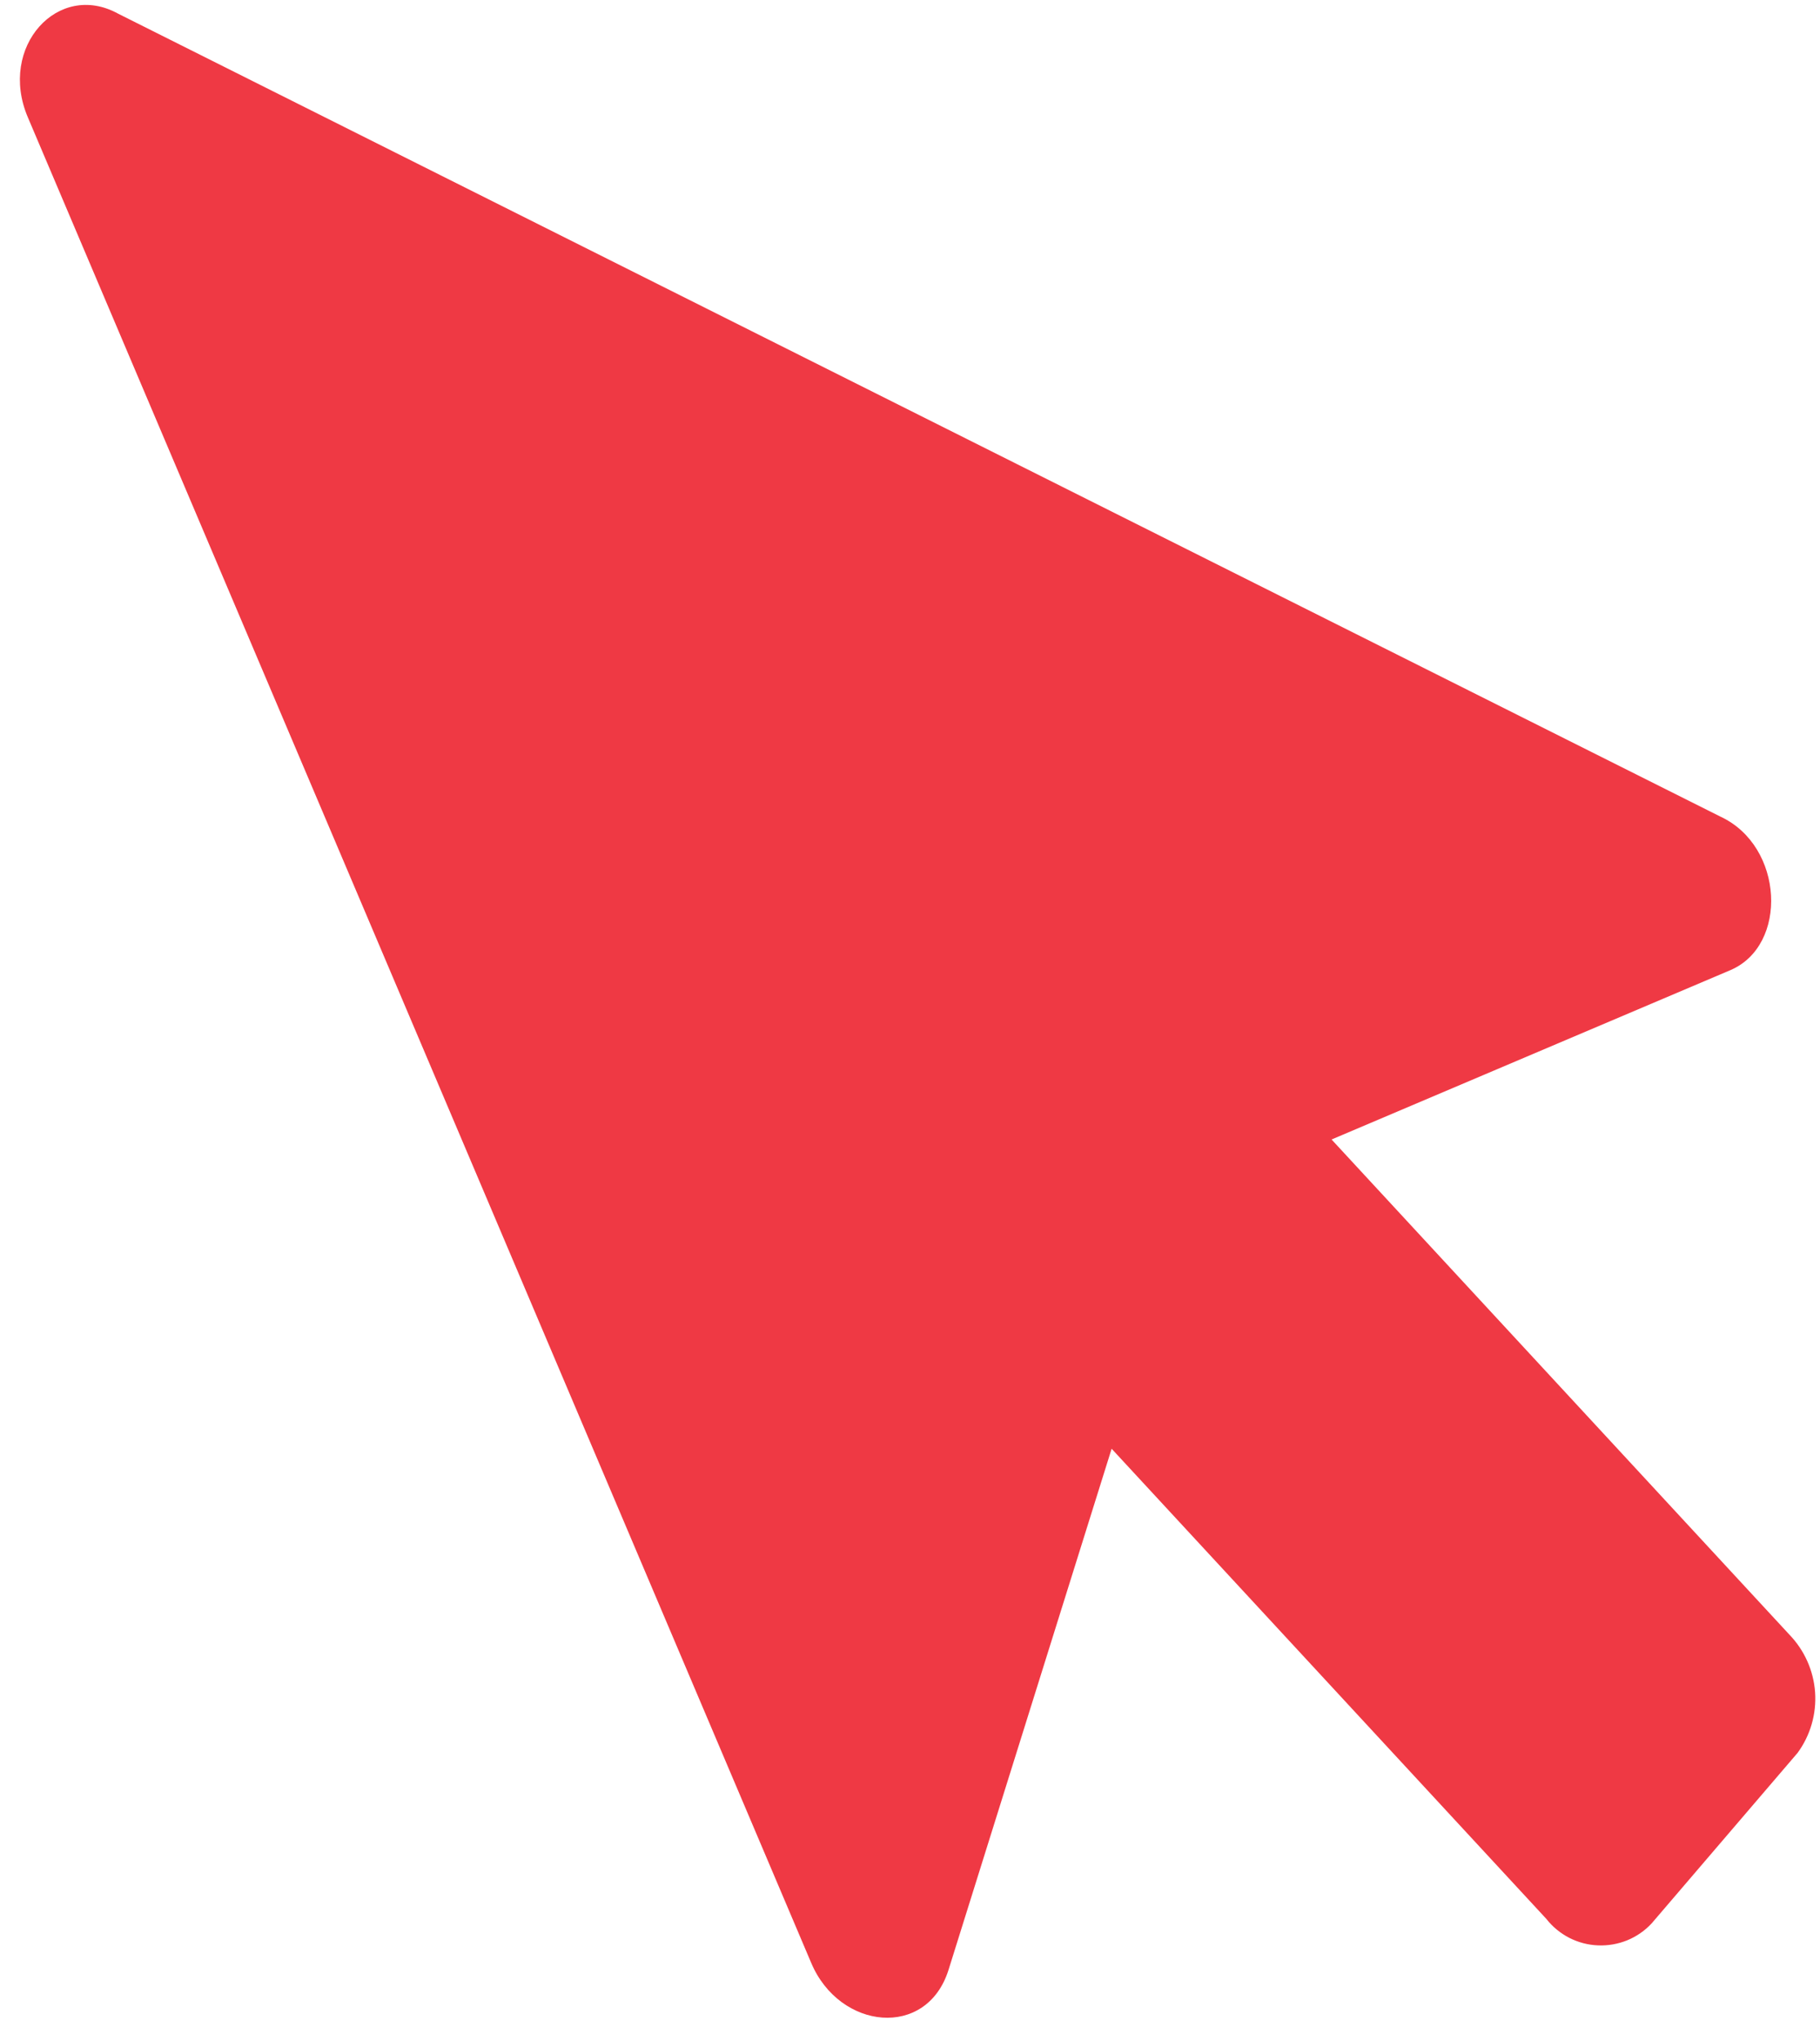 <svg width="33" height="37" viewBox="0 0 33 37" fill="none" xmlns="http://www.w3.org/2000/svg">
<path d="M31.373 17.588L24.144 20.657L32.445 29.633C32.718 29.916 32.883 30.285 32.911 30.677C32.938 31.07 32.826 31.459 32.594 31.776L29.948 34.867C29.825 35 29.673 35.105 29.505 35.174C29.337 35.242 29.156 35.274 28.974 35.266C28.793 35.259 28.615 35.212 28.453 35.129C28.292 35.046 28.15 34.929 28.038 34.786L20.156 26.263L17.198 35.712C16.802 36.967 15.225 36.8 14.71 35.587L0.504 2.125C-0.038 0.848 1.055 -0.351 2.142 0.248L31.197 14.805C32.346 15.34 32.429 17.14 31.373 17.588Z" fill="#EF3944"/>
</svg>
